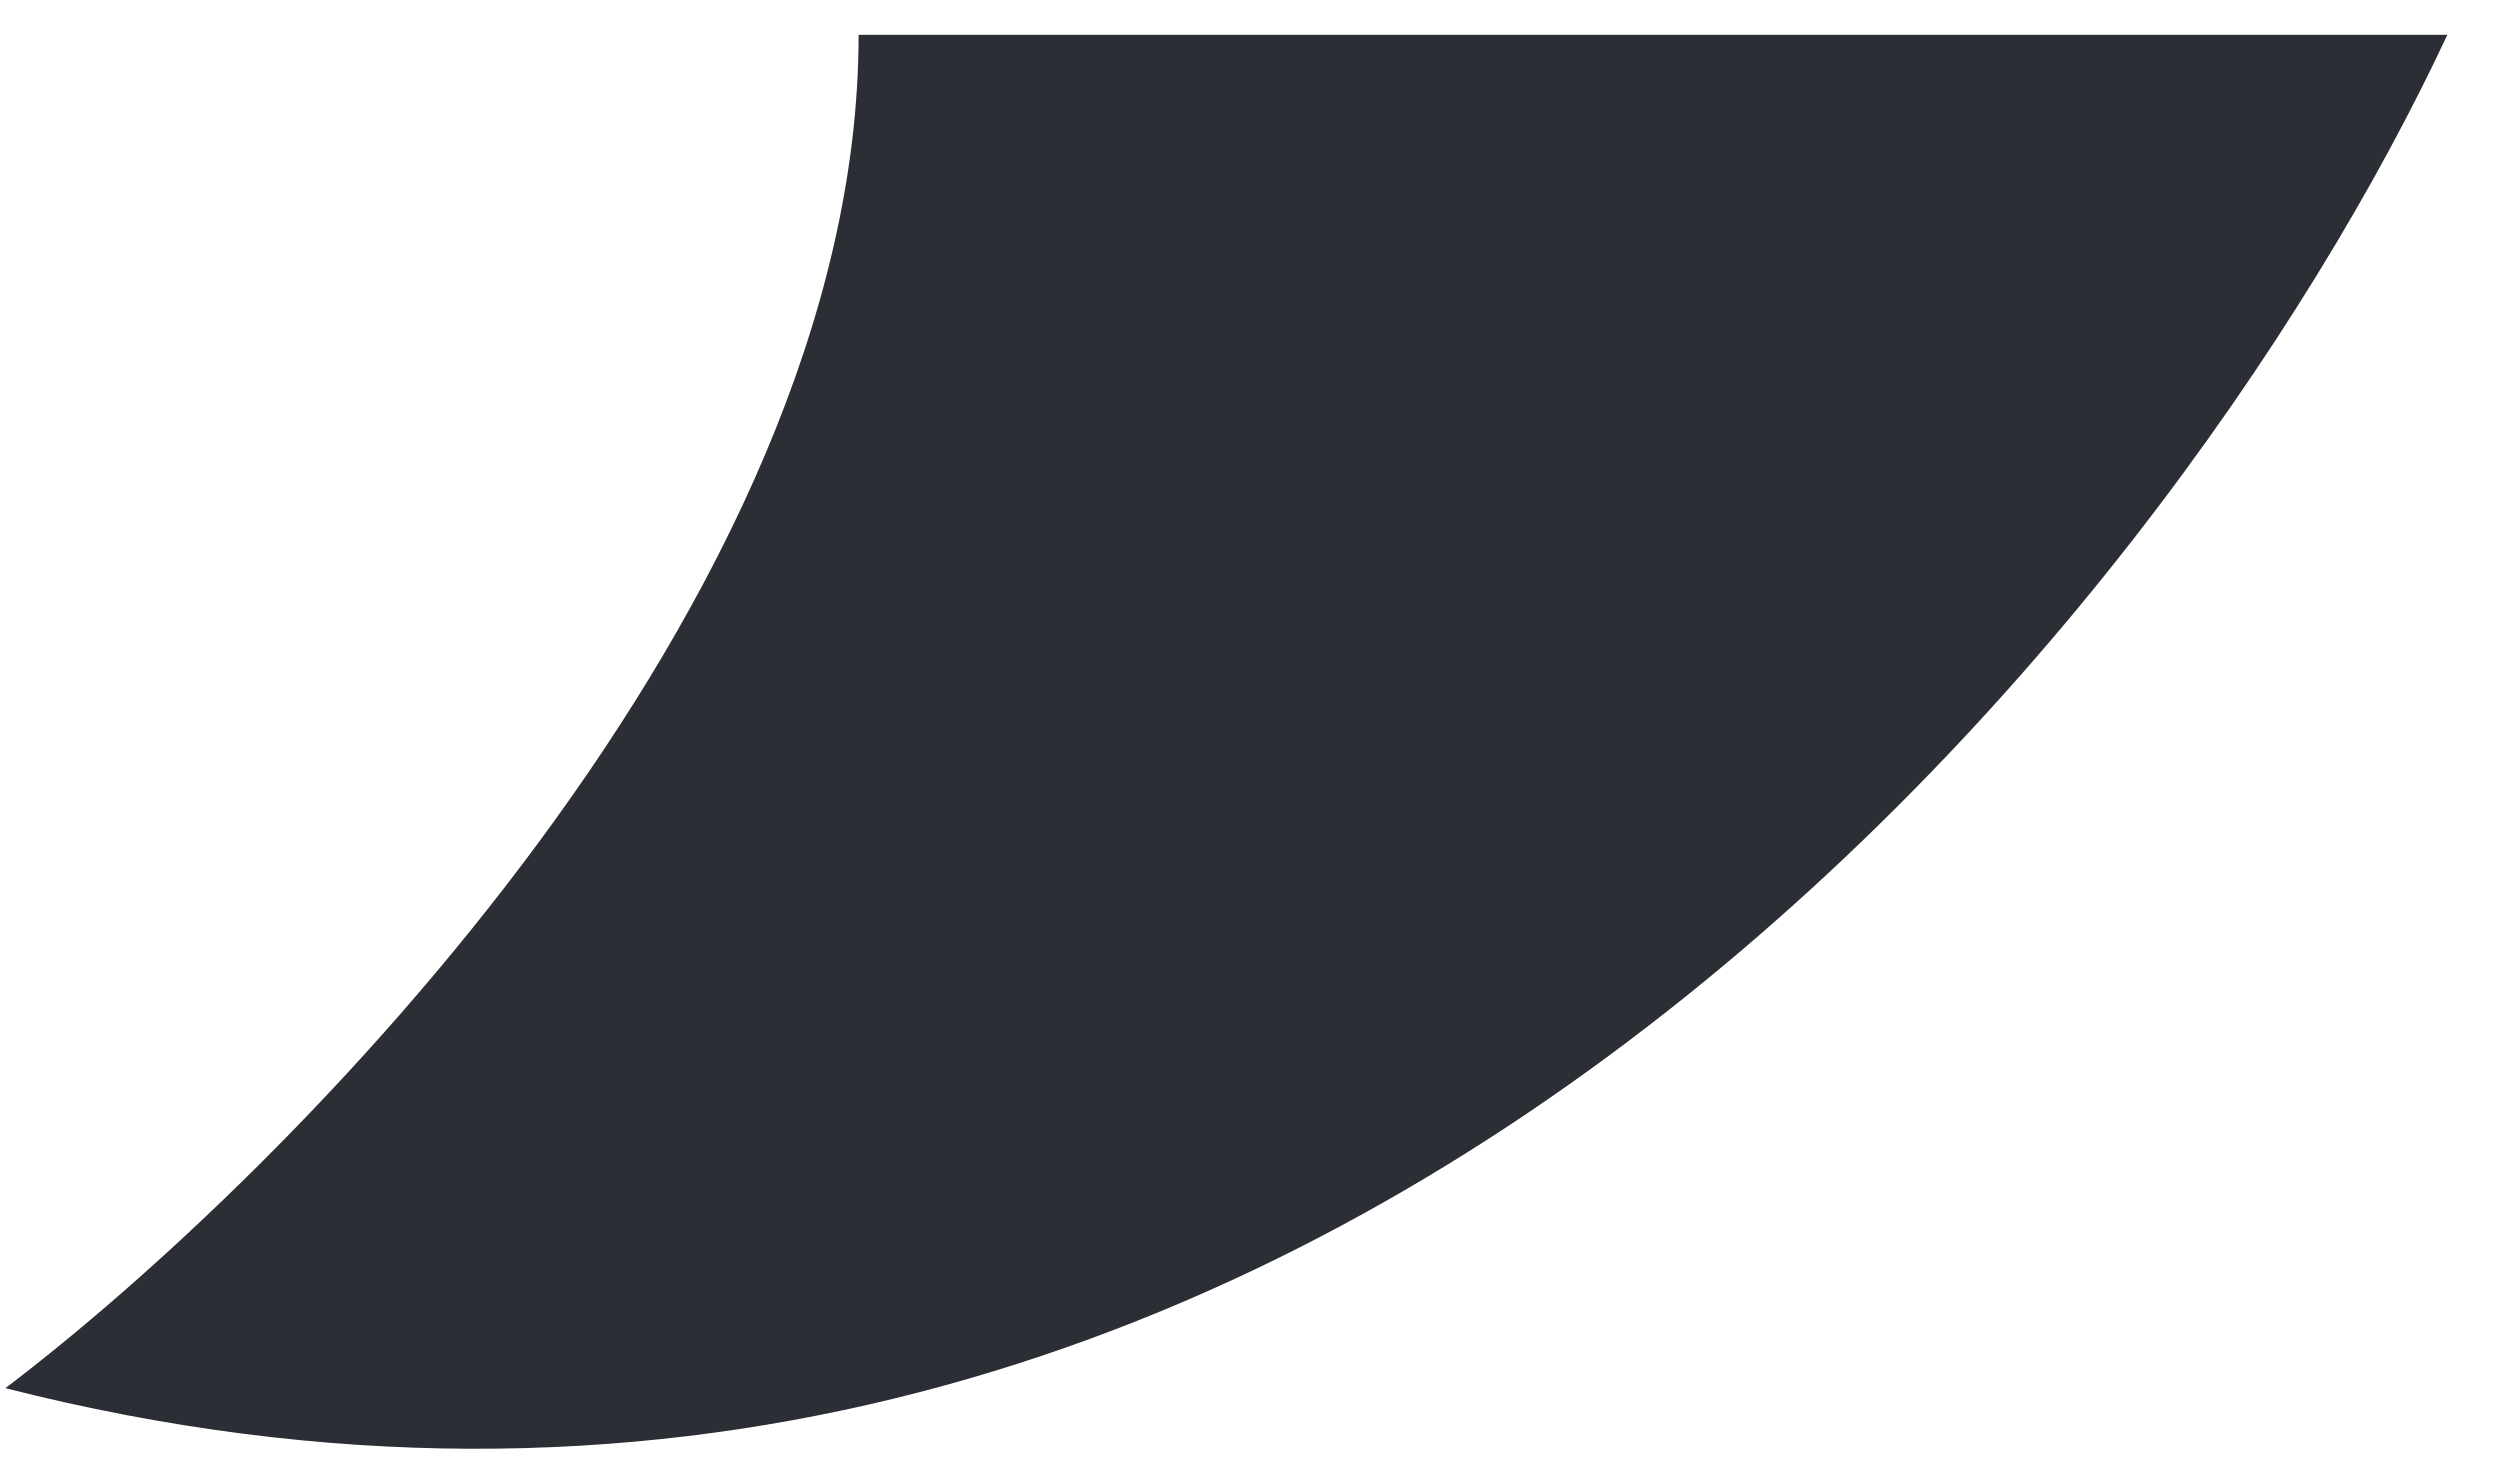 <?xml version="1.0" encoding="UTF-8"?> <svg xmlns="http://www.w3.org/2000/svg" width="34" height="20" viewBox="0 0 34 20" fill="none"><path d="M11.677 0.473C11.677 8.155 3.941 15.945 0.073 18.879C17.679 23.361 29.55 8.476 33.284 0.473L11.677 0.473Z" fill="#2C2E35"></path></svg> 